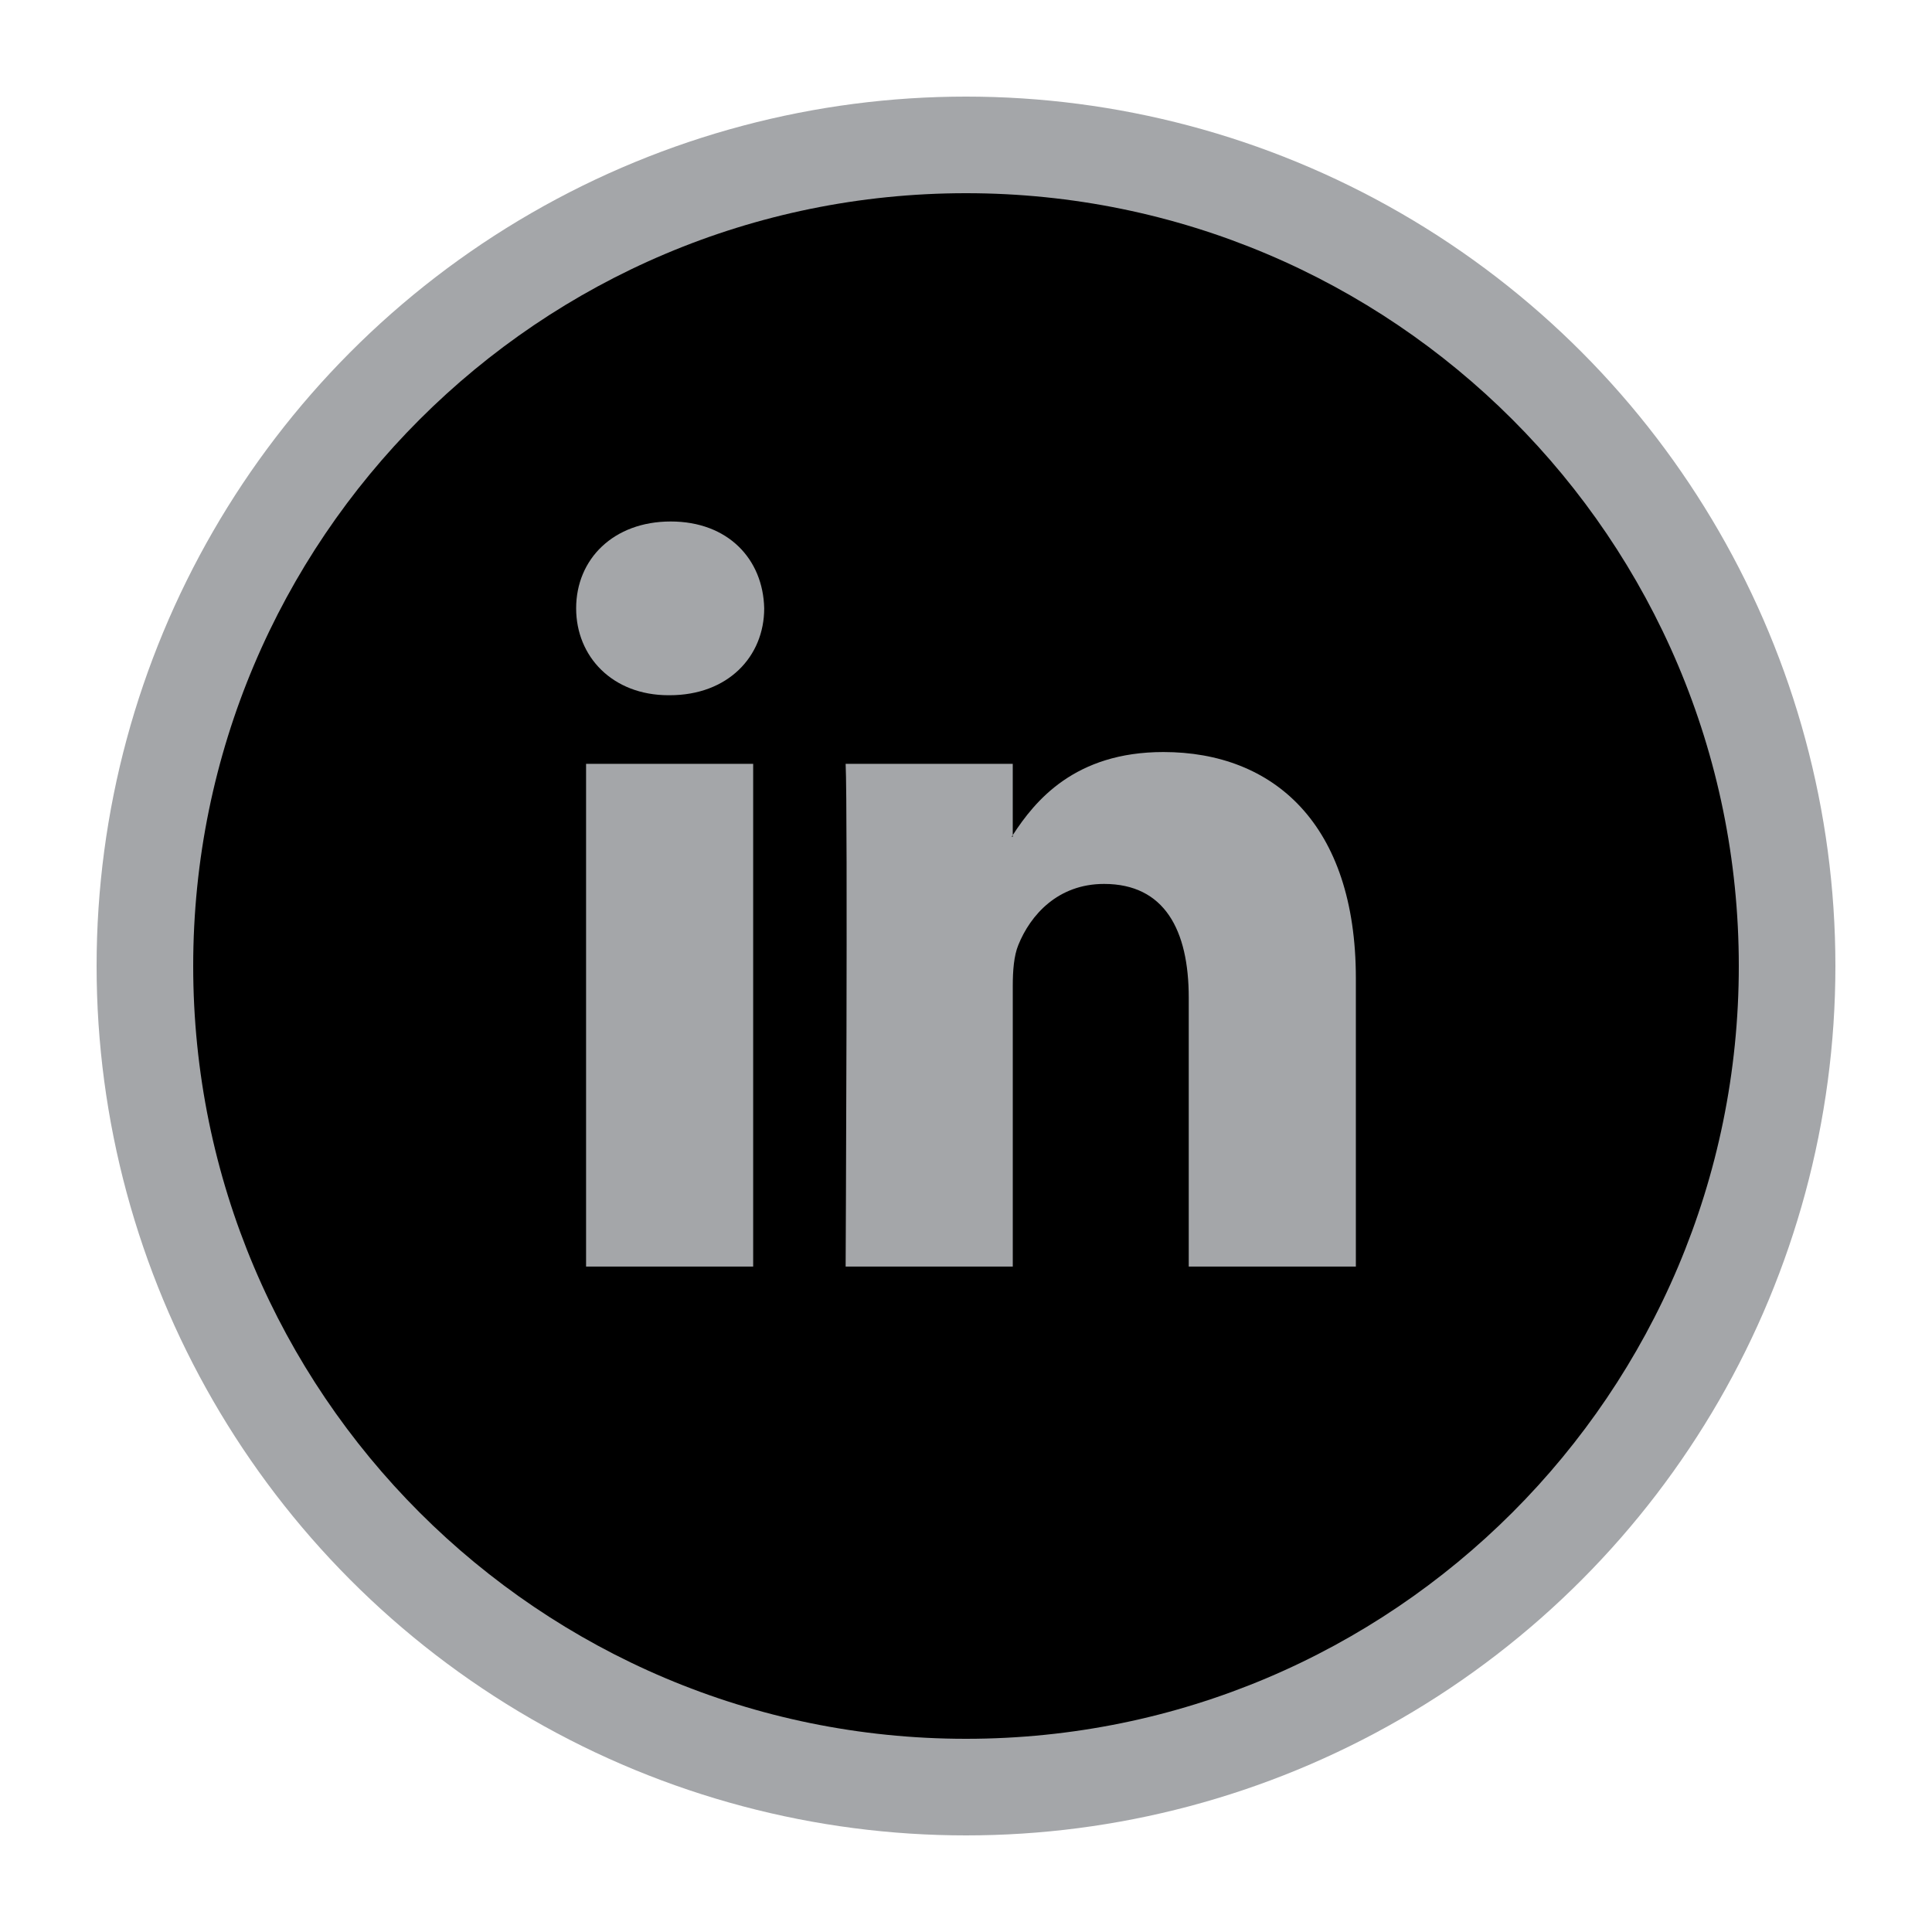 <?xml version="1.0" encoding="UTF-8"?>
<!DOCTYPE svg PUBLIC "-//W3C//DTD SVG 1.1//EN" "http://www.w3.org/Graphics/SVG/1.1/DTD/svg11.dtd">
<!-- Creator: CorelDRAW X7 -->
<svg xmlns="http://www.w3.org/2000/svg" xml:space="preserve" width="10mm" height="10mm" version="1.1" style="shape-rendering:geometricPrecision; text-rendering:geometricPrecision; image-rendering:optimizeQuality; fill-rule:evenodd; clip-rule:evenodd"
viewBox="0 0 1000000 1000000"
 xmlns:xlink="http://www.w3.org/1999/xlink"
 enable-background="new 0 0 512 512">
 <defs>
  <style type="text/css">
   <![CDATA[
    .fil1 {fill:#000000}
    .fil0 {fill:#A4A6A9}
   ]]>
  </style>
 </defs>
 <g id="Vrstva_x0020_1">
  <circle class="fil0" cx="500000" cy="500000" r="450000"/>
  <g id="_2231061517536">
   <path class="fil1" d="M524200 433090l0 -850c-160,280 -400,580 -560,850l560 0z"/>
   <path class="fil1" d="M500000 100000c-220910,0 -400000,179090 -400000,400000 0,220910 179090,400000 400000,400000 220910,0 400000,-179090 400000,-400000 0,-220910 -179090,-400000 -400000,-400000zm-110160 555570l-86490 0 0 -260210 86490 0 0 260210zm-43230 -295720l-580 0c-29020,0 -47820,-20000 -47820,-44980 0,-25530 19370,-44950 48960,-44950 29600,0 47810,19420 48380,44950 0,24980 -18770,44980 -48940,44980zm355180 295720l-86500 0 0 -139210c0,-34970 -12520,-58840 -43820,-58840 -23910,0 -38130,16080 -44400,31640 -2280,5560 -2860,13300 -2860,21090l0 145320 -86510 0c0,0 1160,-235790 0,-260210l86500 0 0 36880c11490,-17700 32030,-42990 77980,-42990 56930,0 99610,37180 99610,117110l0 149210 0 0z"/>
  </g>
 </g>
</svg>
